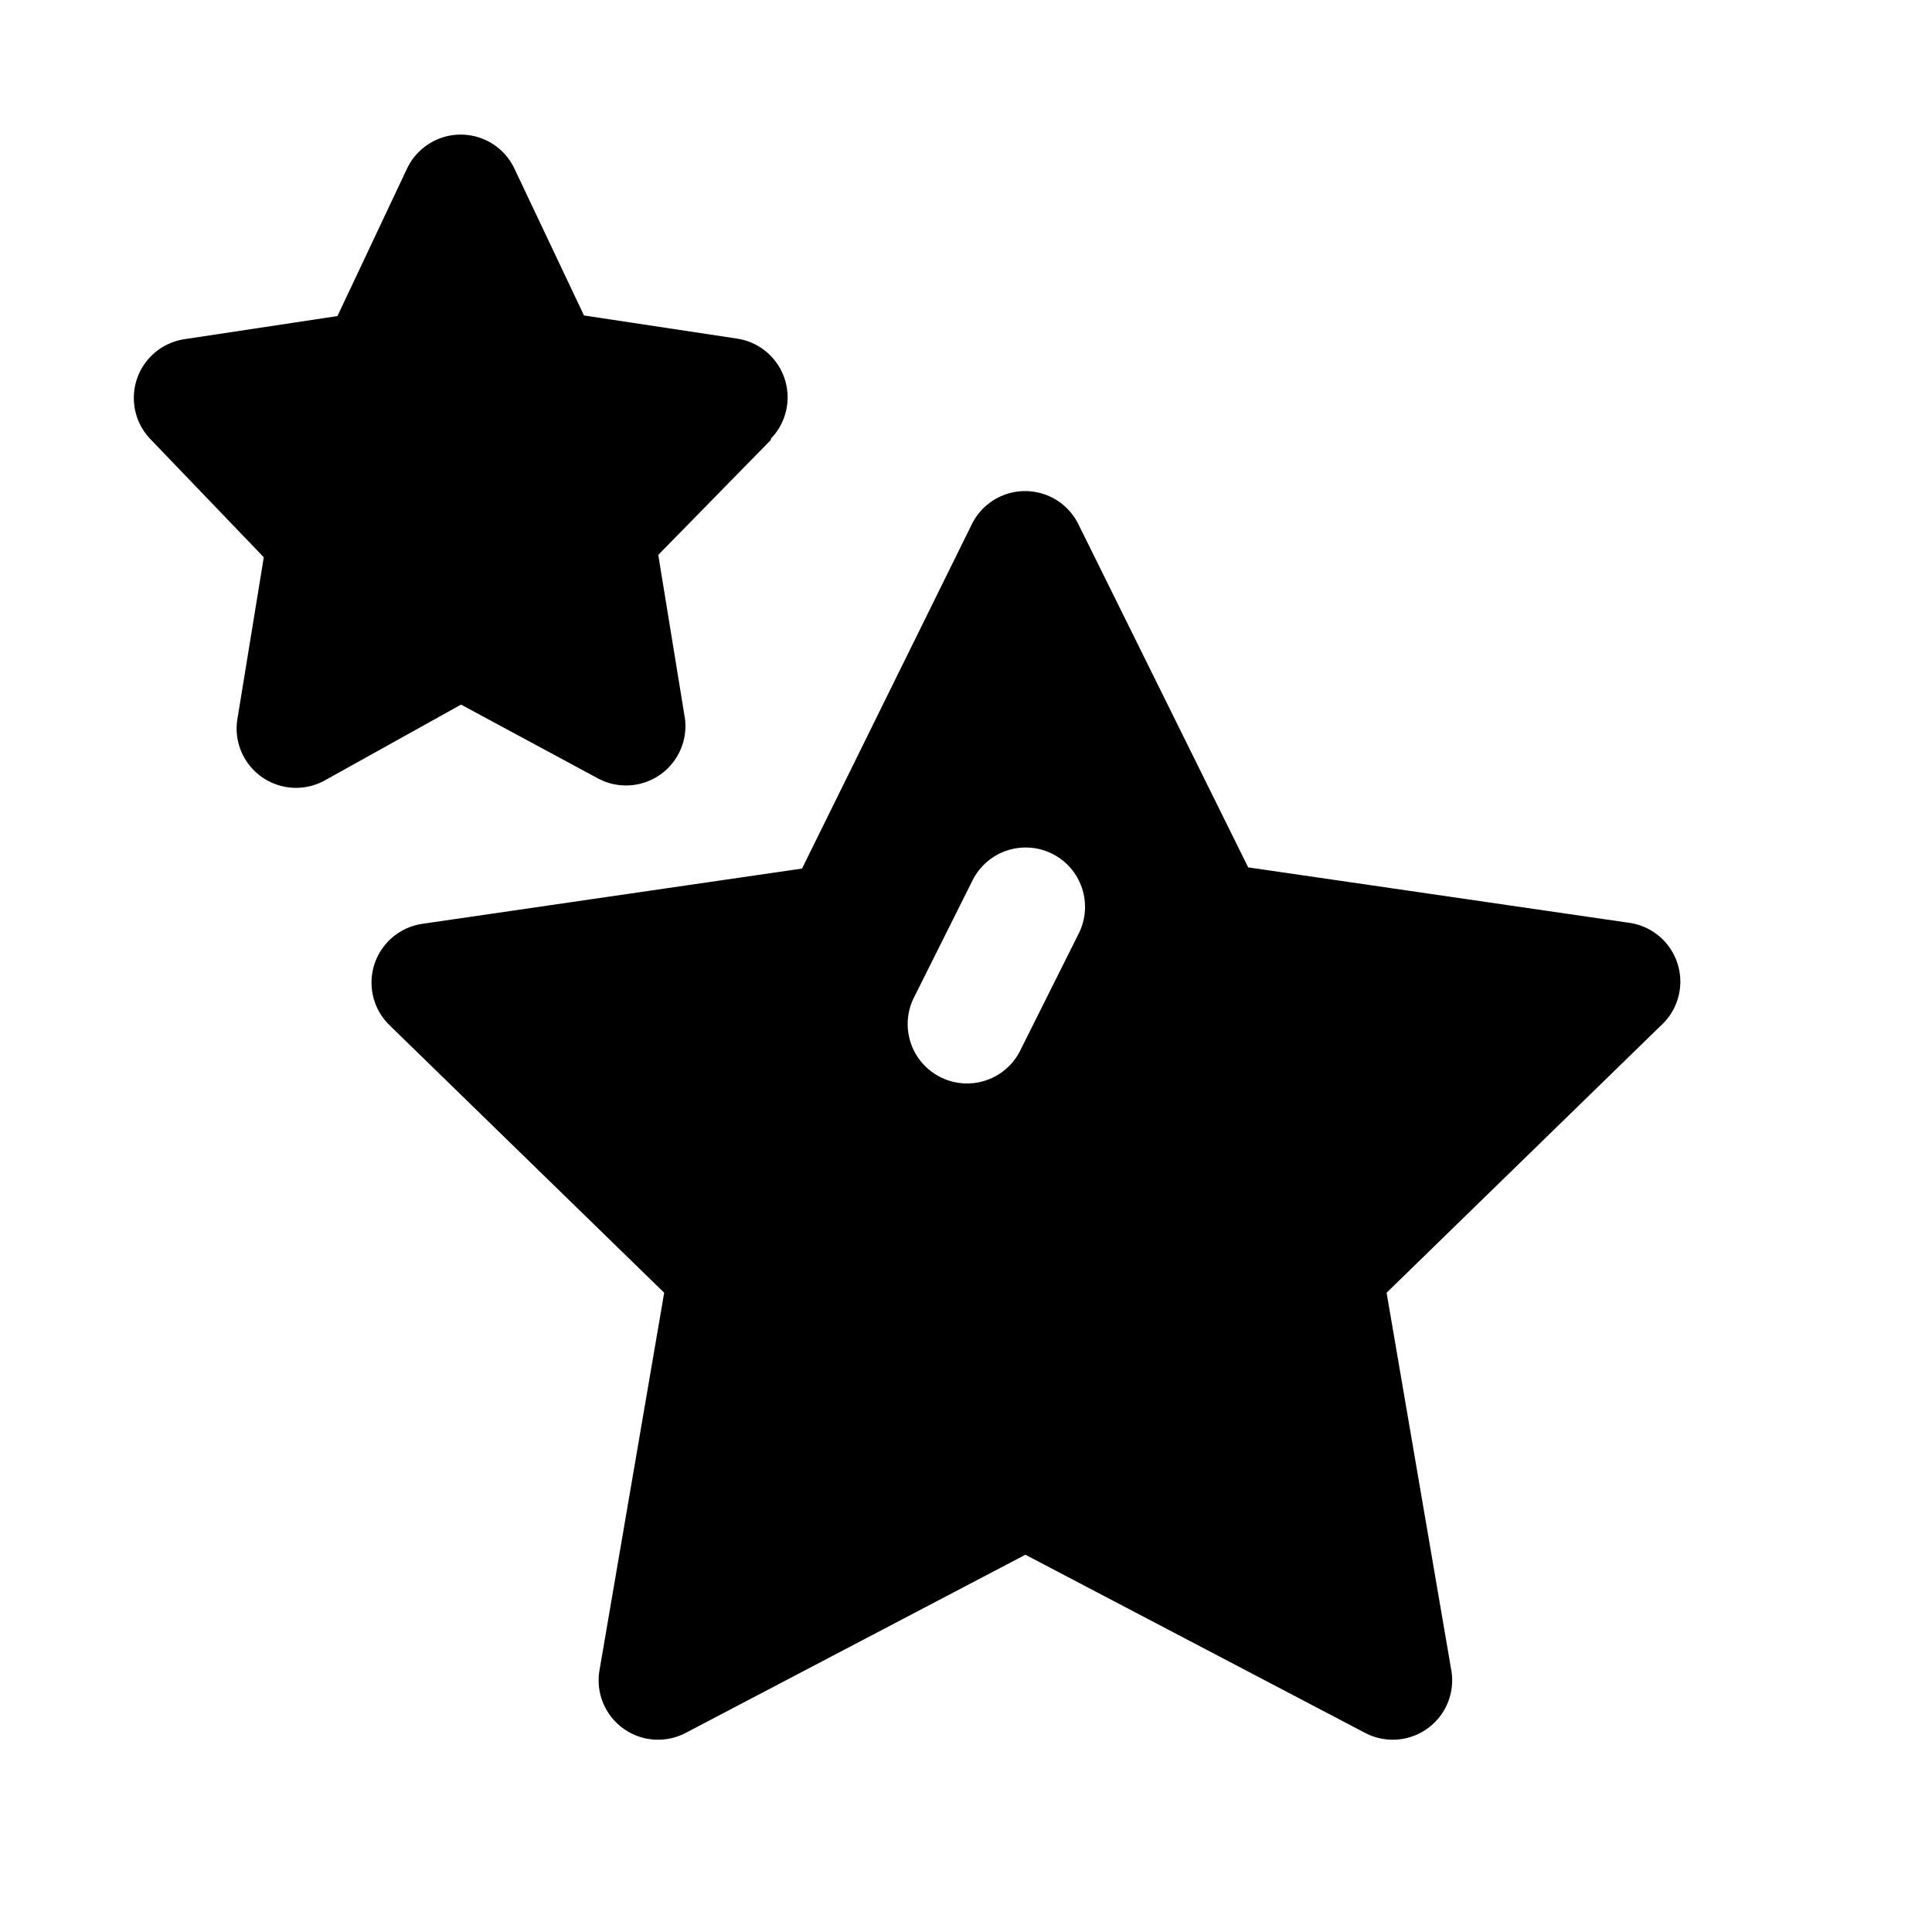 <?xml version="1.0" encoding="UTF-8"?>
<!-- Uploaded to: ICON Repo, www.iconrepo.com, Generator: ICON Repo Mixer Tools -->
<svg fill="#000000" width="800px" height="800px" version="1.1" viewBox="144 144 512 512" xmlns="http://www.w3.org/2000/svg">
 <path d="m348.36 260.51-29.914 30.543 7.086 43.453h-0.004c0.473 3.844-0.492 7.731-2.707 10.906-2.215 3.18-5.523 5.434-9.293 6.324-3.769 0.891-7.738 0.363-11.141-1.488l-36.211-19.52-36.215 20.152c-3.402 1.848-7.371 2.379-11.141 1.484-3.769-0.891-7.078-3.141-9.293-6.32-2.215-3.18-3.18-7.062-2.707-10.91l7.086-43.453-29.918-31.172c-2.723-2.769-4.328-6.445-4.508-10.324-0.18-3.883 1.082-7.691 3.543-10.695 2.461-3.008 5.945-4.996 9.785-5.59l40.621-6.141 18.418-39.043c1.703-3.625 4.727-6.465 8.449-7.941 3.727-1.477 7.871-1.477 11.598 0 3.723 1.477 6.746 4.316 8.449 7.941l18.422 38.887 40.621 6.141h-0.004c3.84 0.59 7.324 2.582 9.785 5.586 2.457 3.008 3.723 6.816 3.543 10.695-0.18 3.883-1.785 7.559-4.512 10.324zm235.84 155.23-72.738 70.848 17.16 100.13h0.004c0.641 3.871-0.184 7.844-2.316 11.137s-5.418 5.672-9.211 6.672c-3.797 0.996-7.828 0.543-11.305-1.277l-90.055-47.23-90.055 47.23c-3.477 1.82-7.508 2.273-11.305 1.277-3.793-1-7.078-3.379-9.211-6.672s-2.957-7.266-2.312-11.137l17.16-100.13-72.738-70.848c-2.844-2.738-4.555-6.445-4.797-10.387-0.238-3.941 1.012-7.828 3.504-10.891 2.492-3.062 6.043-5.078 9.953-5.644l100.61-14.641 45.027-91.316c1.75-3.512 4.746-6.242 8.402-7.66 3.66-1.414 7.715-1.414 11.371 0 3.66 1.418 6.656 4.148 8.406 7.66l45.027 91 100.61 14.641c4.016 0.473 7.695 2.465 10.277 5.574 2.586 3.109 3.875 7.094 3.602 11.125-0.27 4.031-2.082 7.805-5.062 10.539zm-161.38-45.5c-3.738-1.855-8.059-2.152-12.016-0.824s-7.223 4.172-9.082 7.91l-15.742 31.488h-0.004c-2.297 5.004-1.812 10.848 1.281 15.41 3.09 4.559 8.344 7.168 13.844 6.883 5.504-0.285 10.453-3.426 13.059-8.281l15.742-31.488h0.004c1.855-3.738 2.152-8.059 0.82-12.016-1.328-3.957-4.172-7.223-7.906-9.082z"/>
</svg>